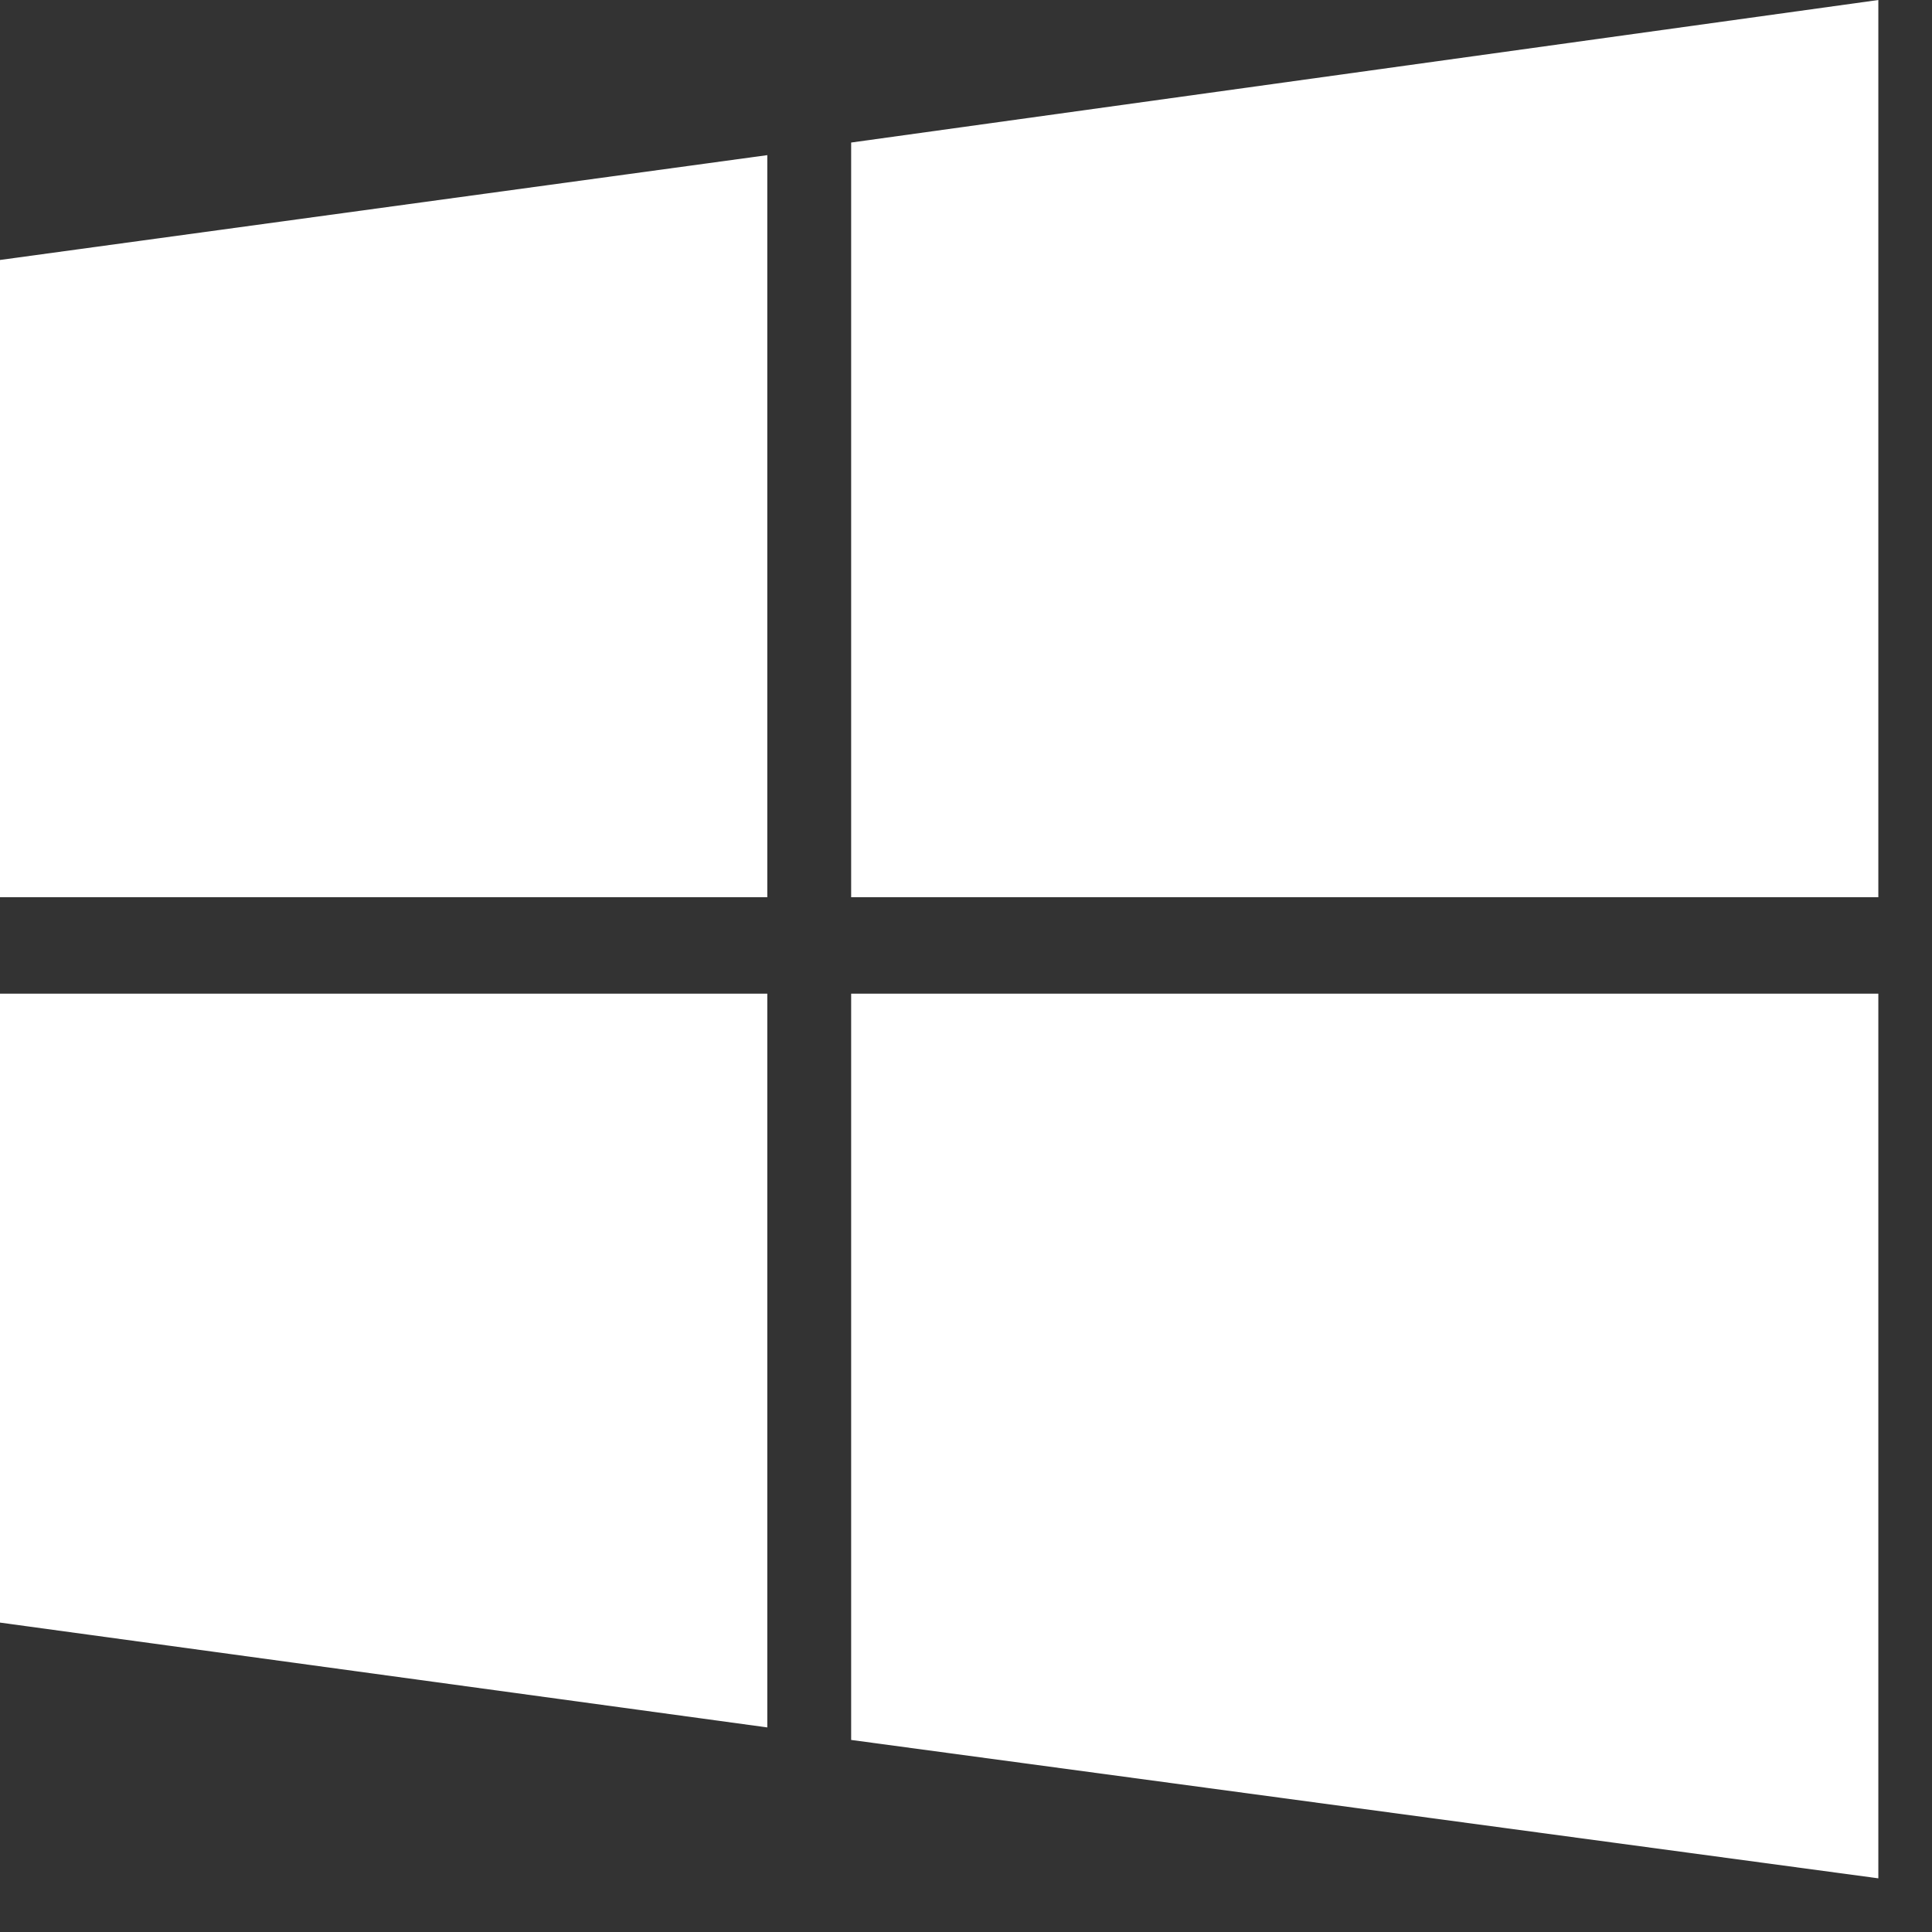 <svg width="27" height="27" viewBox="0 0 27 27" fill="none" xmlns="http://www.w3.org/2000/svg">
<rect x="0" y="0" width="27" height="27" fill="#333333" stroke="none"/>
<path d="M0 3.633V12.539H10.723V2.168L0 3.633ZM0 22.676L10.723 24.141V13.887H0V22.676ZM11.895 24.316L26.25 26.25V13.887H11.895V24.316ZM11.895 1.992V12.539H26.25V0L11.895 1.992Z" fill="white"/>
</svg>
